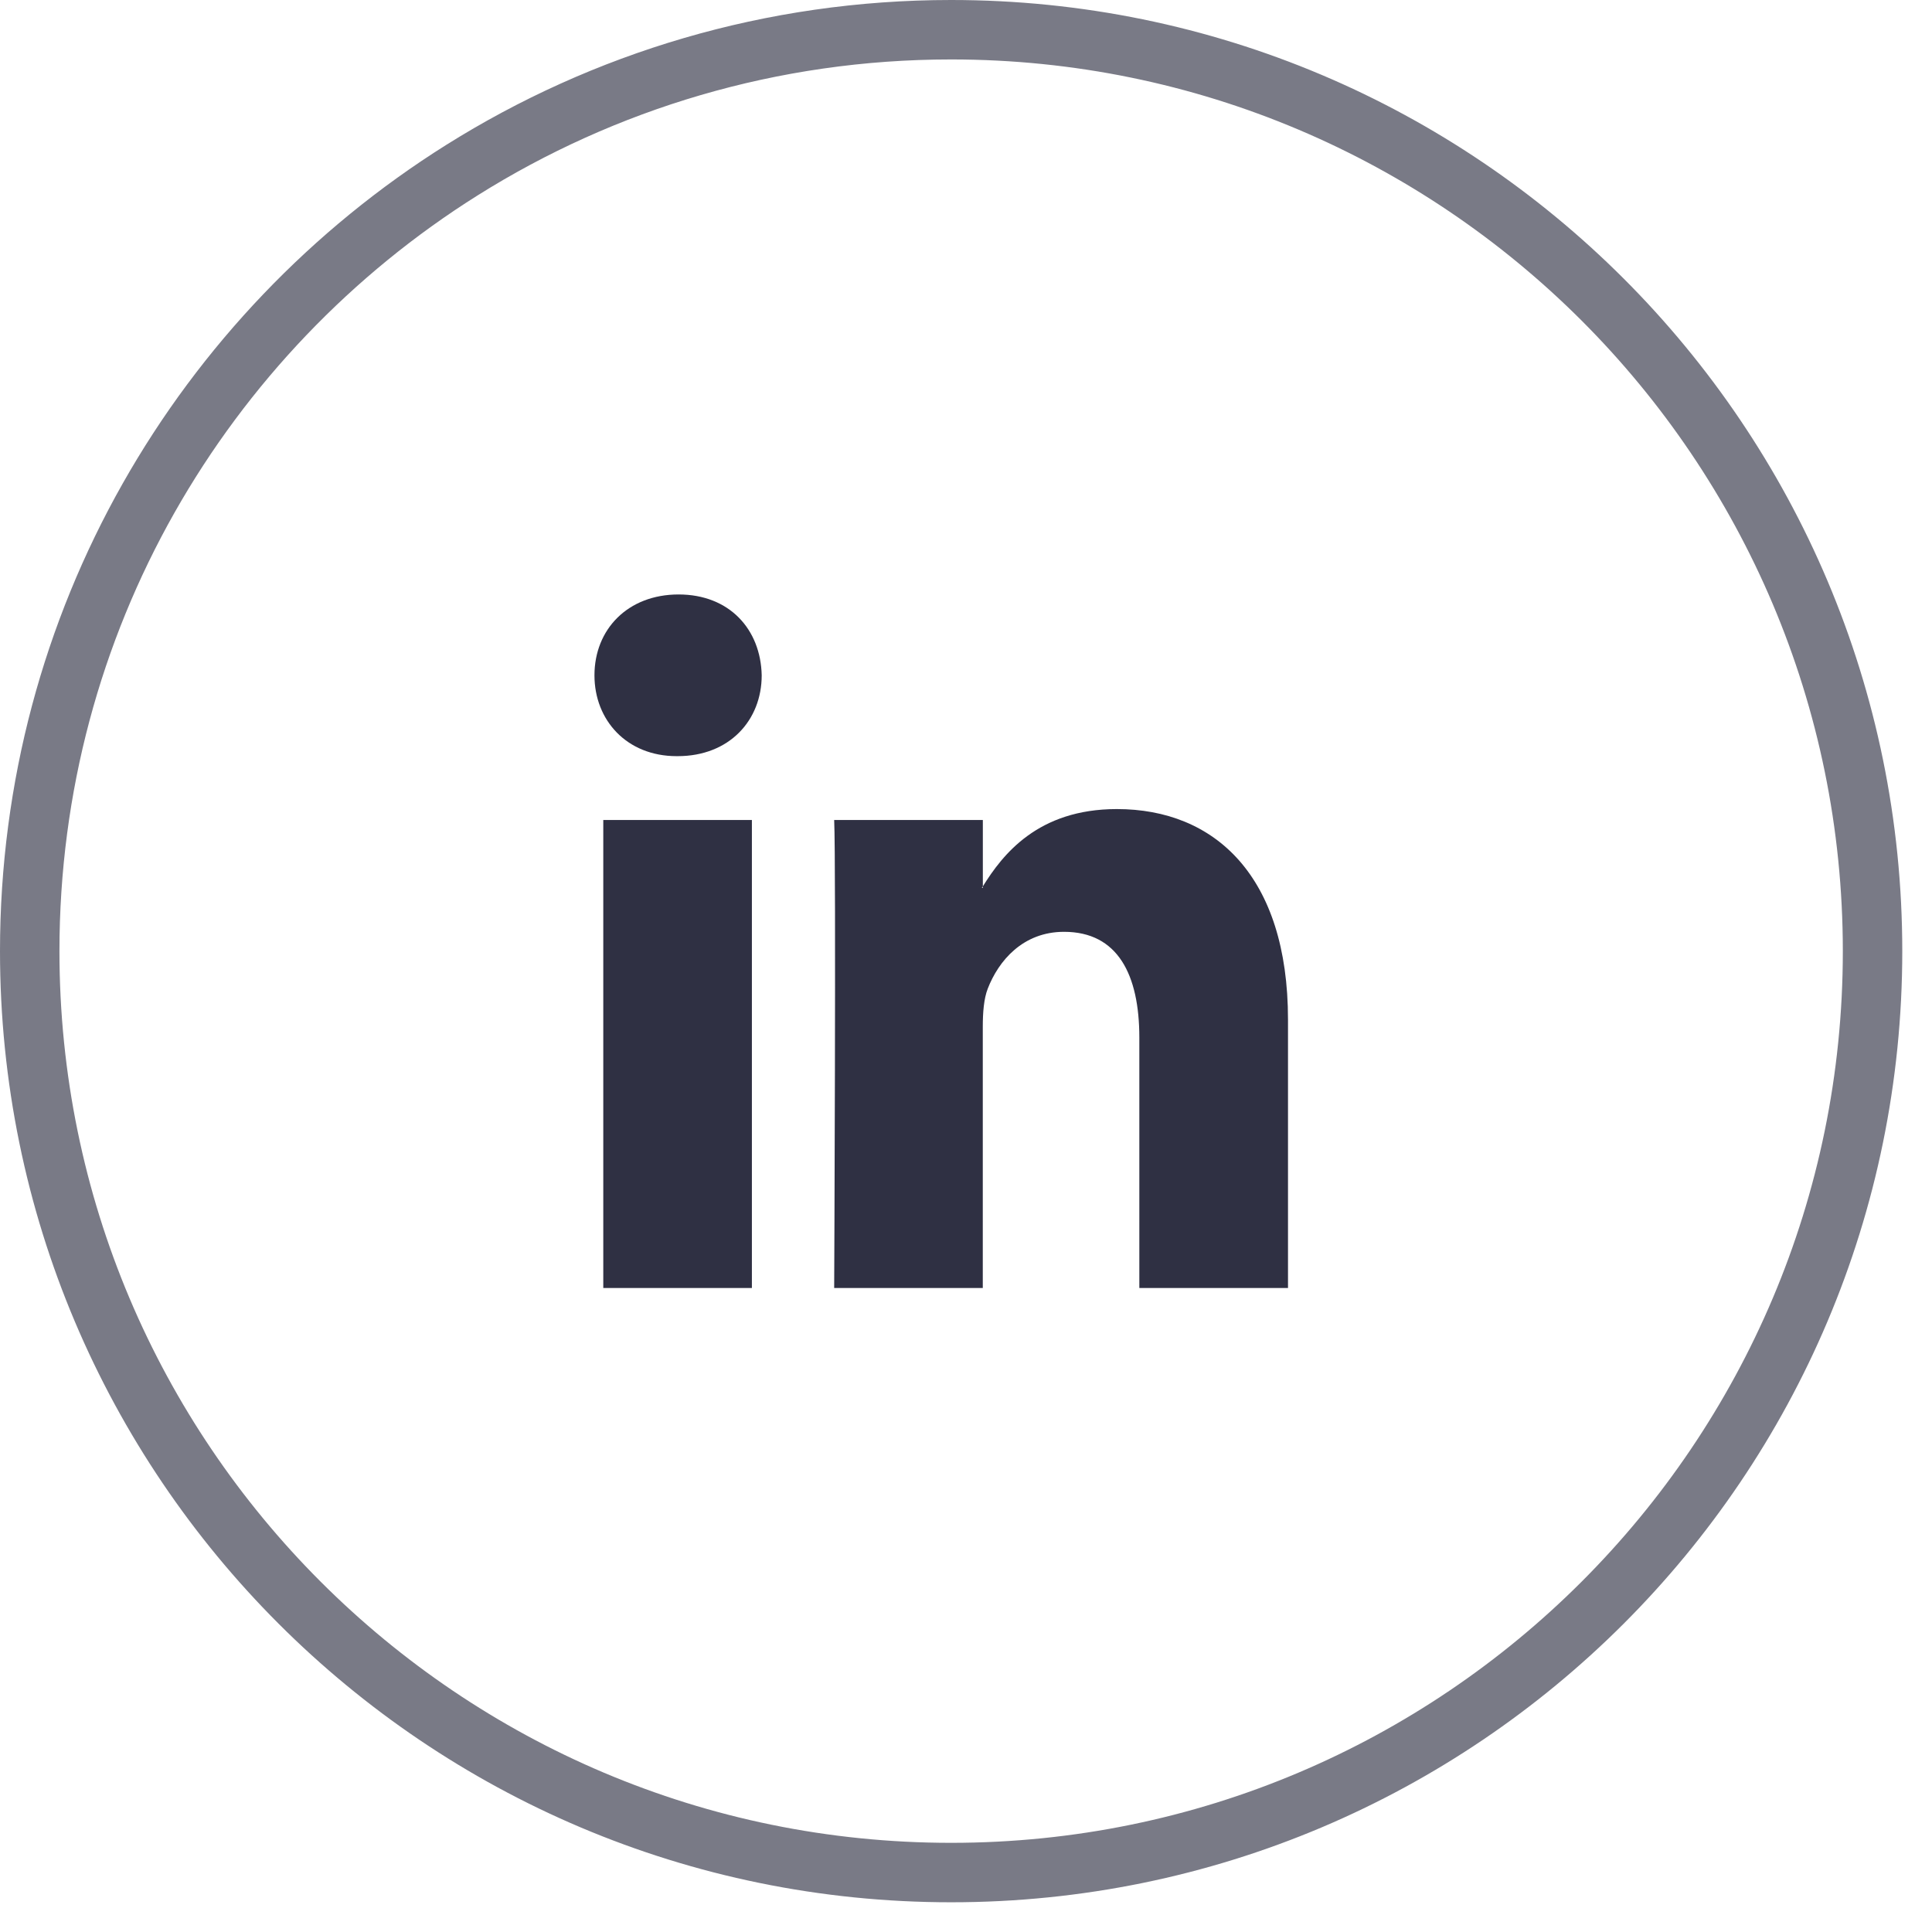 <svg xmlns="http://www.w3.org/2000/svg" width="39" height="39" viewBox="0 0 39 39">
    <g fill="none" fill-rule="evenodd">
        <g>
            <g>
                <g>
                    <g>
                        <path stroke="#797A86" stroke-width="1.2" d="M19.2.6c-3.628 0-7.014 1.039-9.876 2.835C4.084 6.725.6 12.555.6 19.2c0 5.136 2.082 9.786 5.448 13.152C9.414 35.718 14.064 37.8 19.2 37.8c5.136 0 9.786-2.082 13.152-5.448C35.718 28.986 37.8 24.336 37.8 19.2c0-5.136-2.082-9.786-5.448-13.152C28.986 2.682 24.336.6 19.2.6z" transform="translate(-1143 -855) translate(1127 550) translate(16 116) translate(0 189)"/>
                        <g fill="#2F3043" fill-rule="nonzero">
                            <path d="M14.2 8.783V14.2h-3.001V9.146c0-1.27-.434-2.136-1.52-2.136-.83 0-1.322.584-1.54 1.148-.079.202-.1.483-.1.766V14.2h-3s.04-8.56 0-9.447H8.04v1.34c-.006.01-.015.02-.02.03h.02v-.03c.399-.643 1.11-1.561 2.705-1.561 1.975 0 3.455 1.35 3.455 4.25zM1.898.2C.872.2.2.905.2 1.832c0 .907.652 1.632 1.659 1.632h.02c1.046 0 1.697-.725 1.697-1.632C3.556.905 2.926.2 1.898.2zm-1.52 14h3V4.753h-3V14.2z" transform="translate(-1143 -855) translate(1127 550) translate(16 116) translate(0 189) translate(11.8 11.8)"/>
                        </g>
                    </g>
                </g>
            </g>
        </g>
    </g>
</svg>
